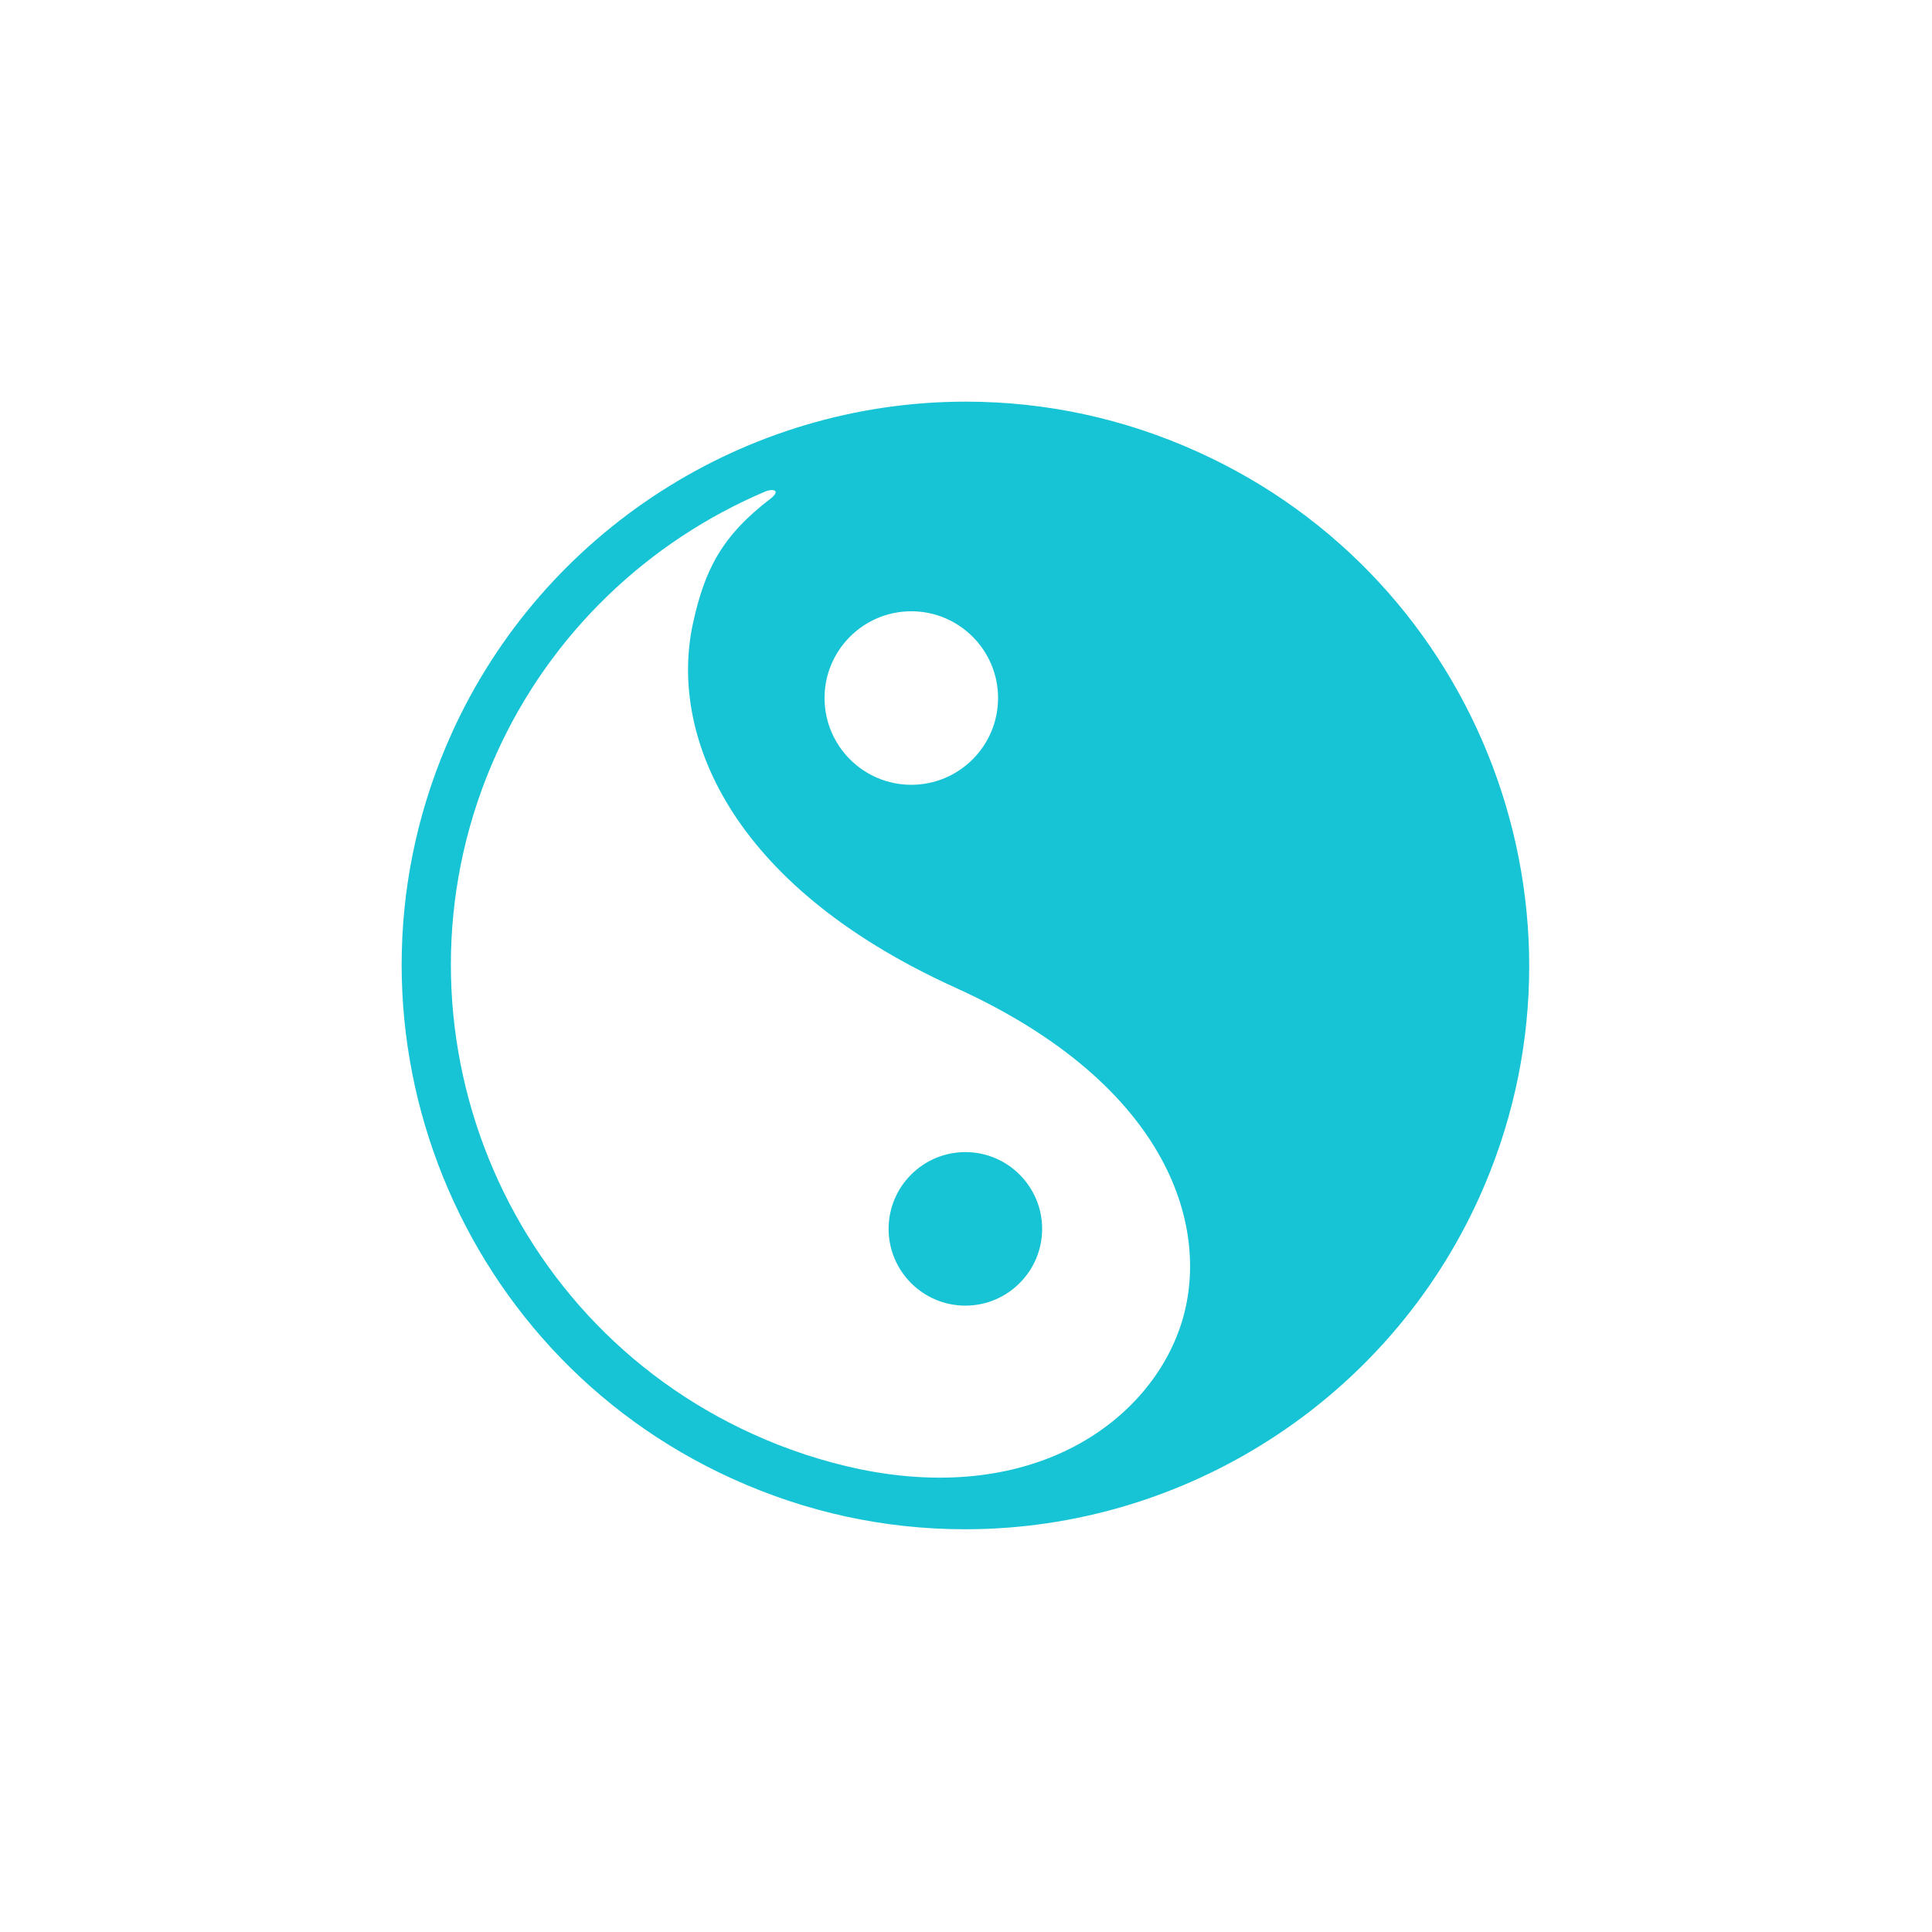 <svg xmlns="http://www.w3.org/2000/svg" width="380" height="380" viewBox="0 0 380 380" fill="none"><path d="M235.653 88.906C221.149 82.333 205.781 79 189.95 79C146.5 79 106.815 104.582 88.885 144.144C63.642 199.846 88.422 265.669 144.124 290.881C158.628 297.454 173.996 300.787 189.826 300.787C233.277 300.787 272.962 275.205 290.891 235.643C316.134 179.941 291.354 114.118 235.653 88.906ZM179.242 120.228C188.654 120.228 196.307 127.881 196.307 137.294C196.307 146.706 188.654 154.359 179.242 154.359C169.83 154.359 162.177 146.706 162.177 137.294C162.177 127.881 169.83 120.228 179.242 120.228ZM232.289 260.516C226.21 279.216 203.837 296.097 169.089 288.968C161.93 287.456 154.924 285.172 148.135 282.086C97.279 259.065 74.659 198.951 97.711 148.094C108.388 124.518 127.552 106.403 150.573 96.651C151.9 96.096 153.752 96.343 151.53 98.102C141.994 105.385 138.6 112.02 136.285 122.666C131.687 143.898 142.858 173.831 187.913 194.26C230.314 213.486 238.338 241.969 232.289 260.516Z" fill="#17C4D5"></path><path d="M204.975 241.702C204.975 250.03 198.203 256.802 189.876 256.802C181.548 256.802 174.777 250.03 174.777 241.702C174.777 233.375 181.548 226.604 189.876 226.604C198.203 226.604 204.975 233.375 204.975 241.702Z" fill="#17C4D5"></path></svg>